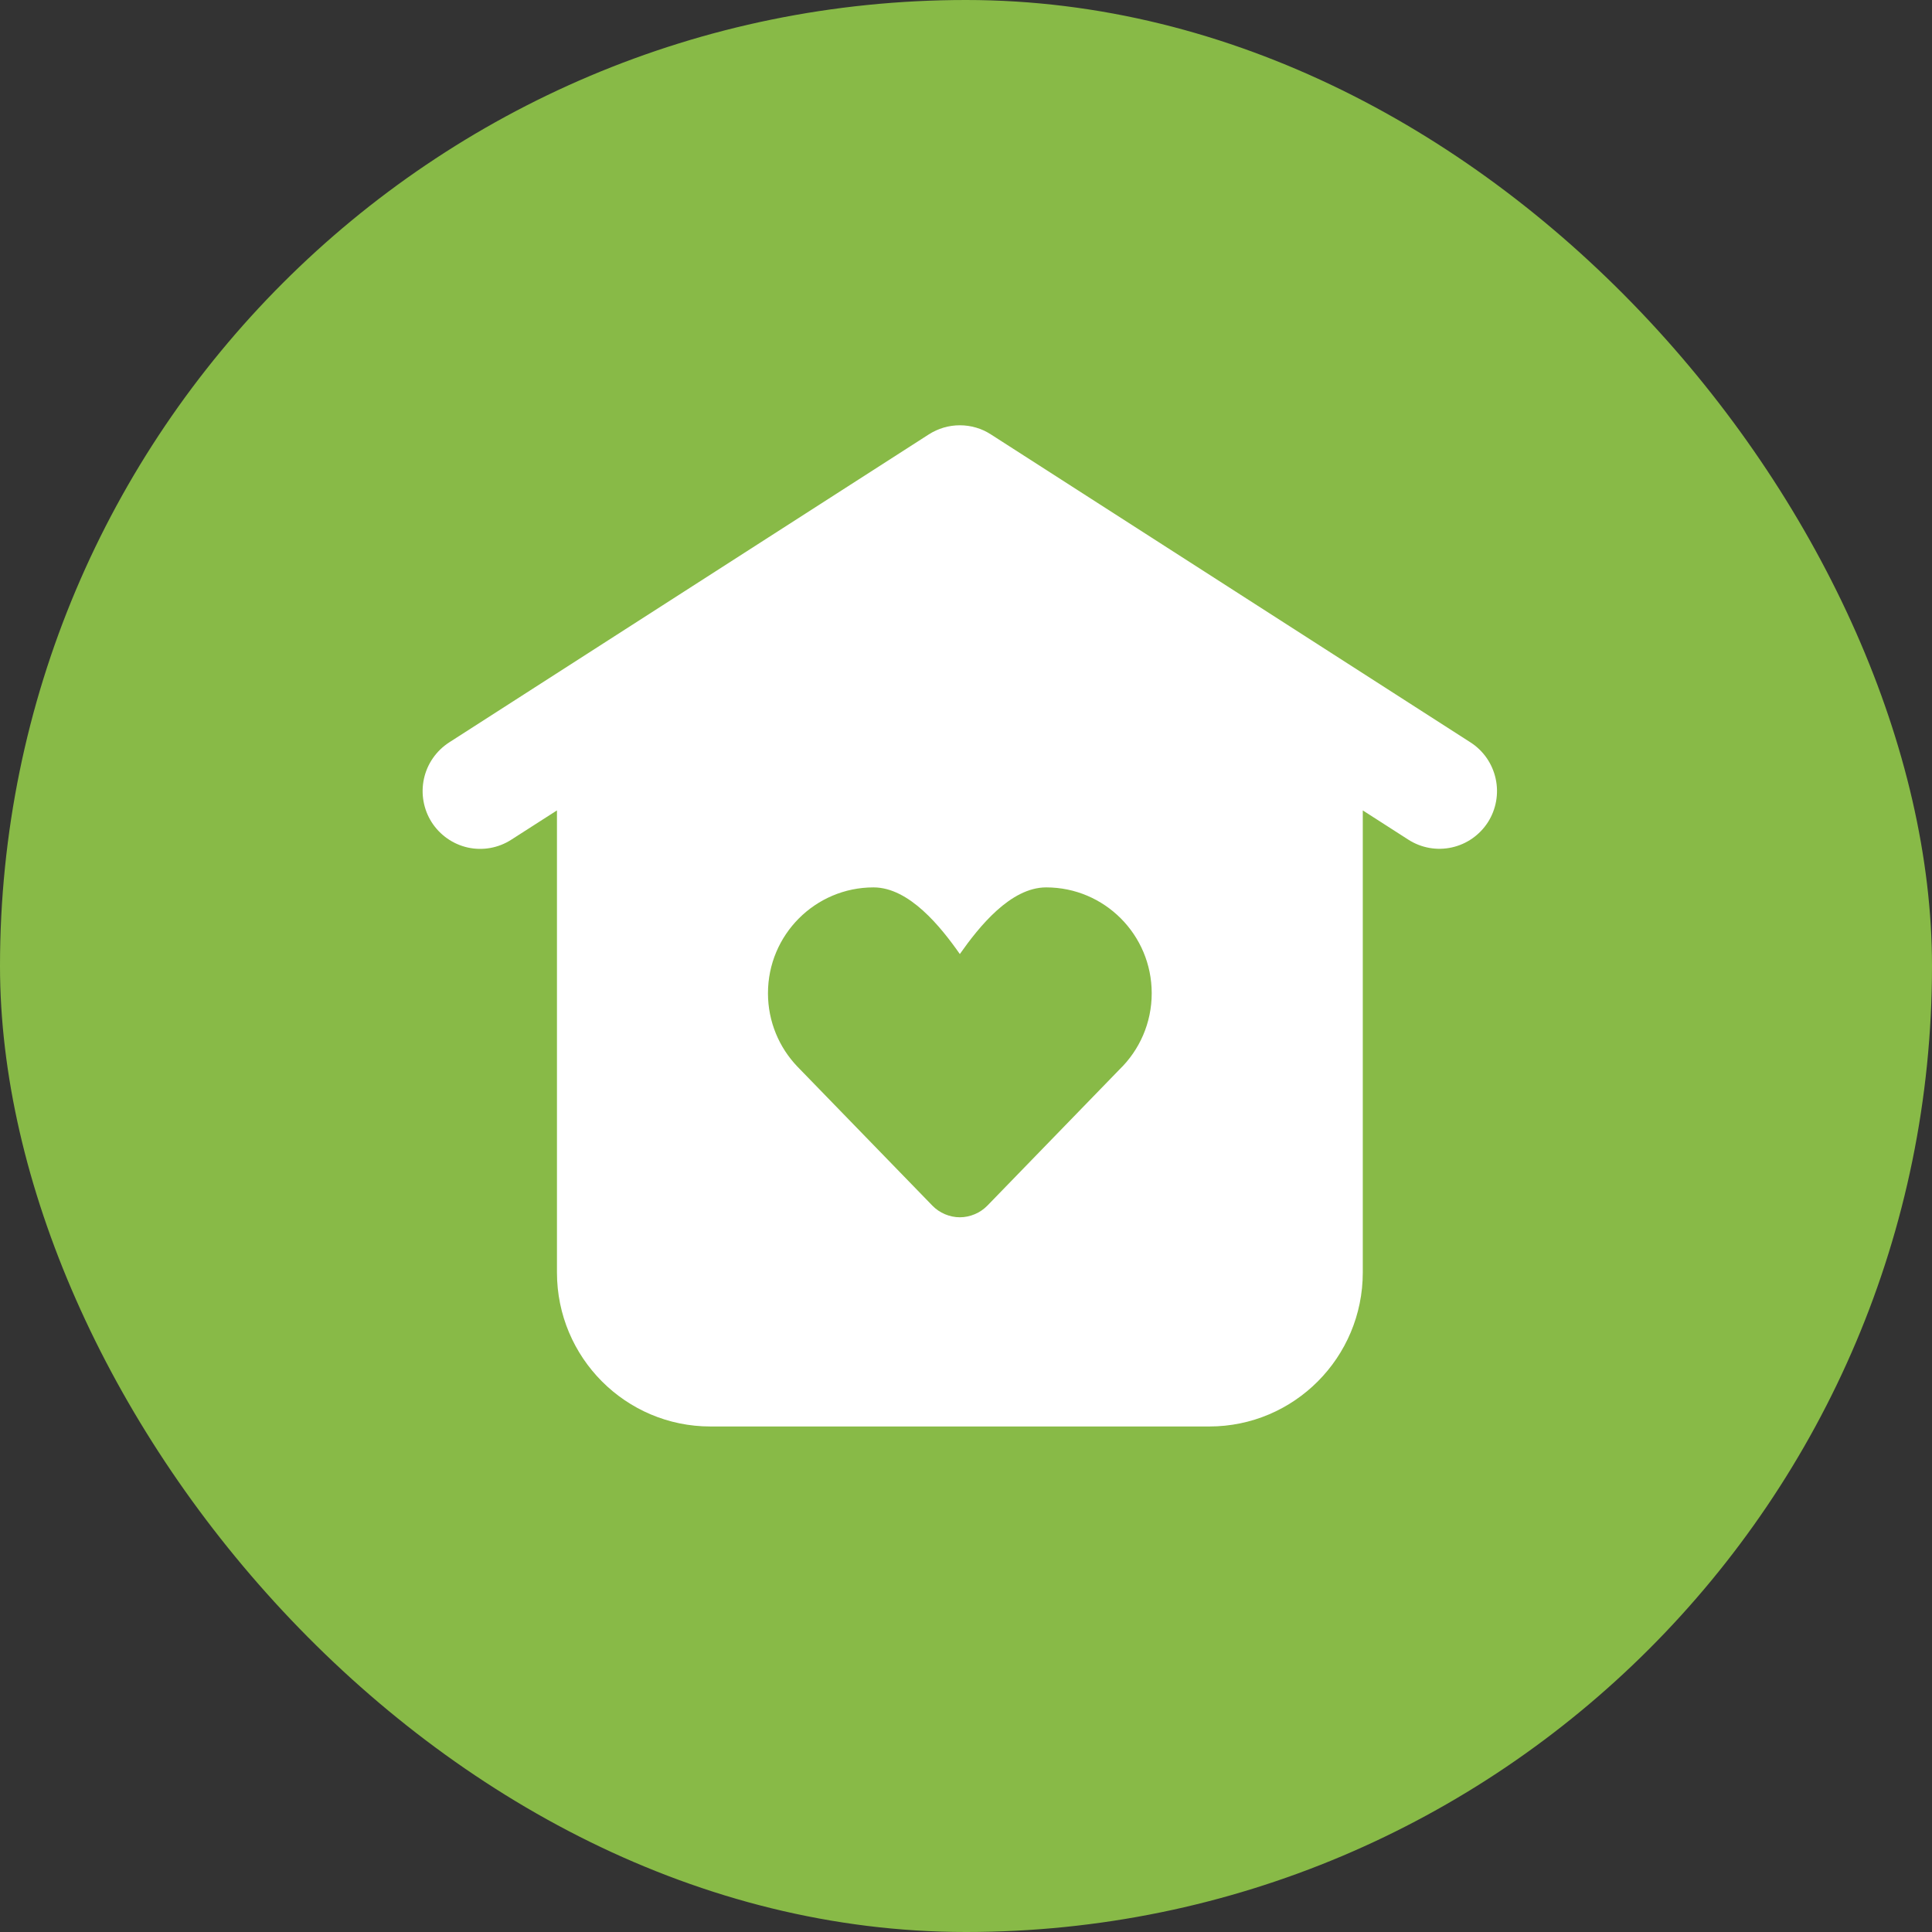<?xml version="1.0" encoding="UTF-8"?> <svg xmlns="http://www.w3.org/2000/svg" width="32" height="32" viewBox="0 0 32 32" fill="none"><rect x="0" y="0" width="32" height="32" fill="#333333" stroke="none"/><rect width="32" height="32" rx="16" fill="#88BA47"></rect><path fill-rule="evenodd" clip-rule="evenodd" d="M15.384 7.195C15.538 7.096 15.716 7.044 15.898 7.044C16.081 7.044 16.259 7.096 16.412 7.195L24.357 12.297C24.57 12.434 24.719 12.65 24.773 12.898C24.827 13.145 24.781 13.404 24.645 13.618C24.508 13.831 24.293 13.982 24.047 14.036C23.8 14.091 23.542 14.045 23.329 13.909L22.572 13.423V21.076C22.572 22.485 21.434 23.627 20.03 23.627H11.767C10.363 23.627 9.225 22.485 9.225 21.076V13.423L8.467 13.909C8.254 14.046 7.996 14.092 7.749 14.038C7.502 13.983 7.287 13.832 7.15 13.619C7.014 13.405 6.968 13.146 7.022 12.898C7.076 12.65 7.227 12.434 7.439 12.297L15.384 7.195ZM12.72 16.451C12.72 16.923 12.906 17.351 13.207 17.666L15.443 19.969C15.502 20.03 15.573 20.078 15.651 20.111C15.729 20.144 15.813 20.162 15.898 20.162C15.983 20.162 16.067 20.144 16.145 20.111C16.224 20.078 16.294 20.03 16.354 19.969L18.544 17.712C18.872 17.393 19.076 16.946 19.076 16.451C19.076 15.483 18.294 14.698 17.328 14.698C16.737 14.698 16.215 15.351 15.898 15.802C15.582 15.351 15.059 14.698 14.468 14.698C13.503 14.698 12.72 15.483 12.72 16.451Z" fill="white"></path></svg> 
